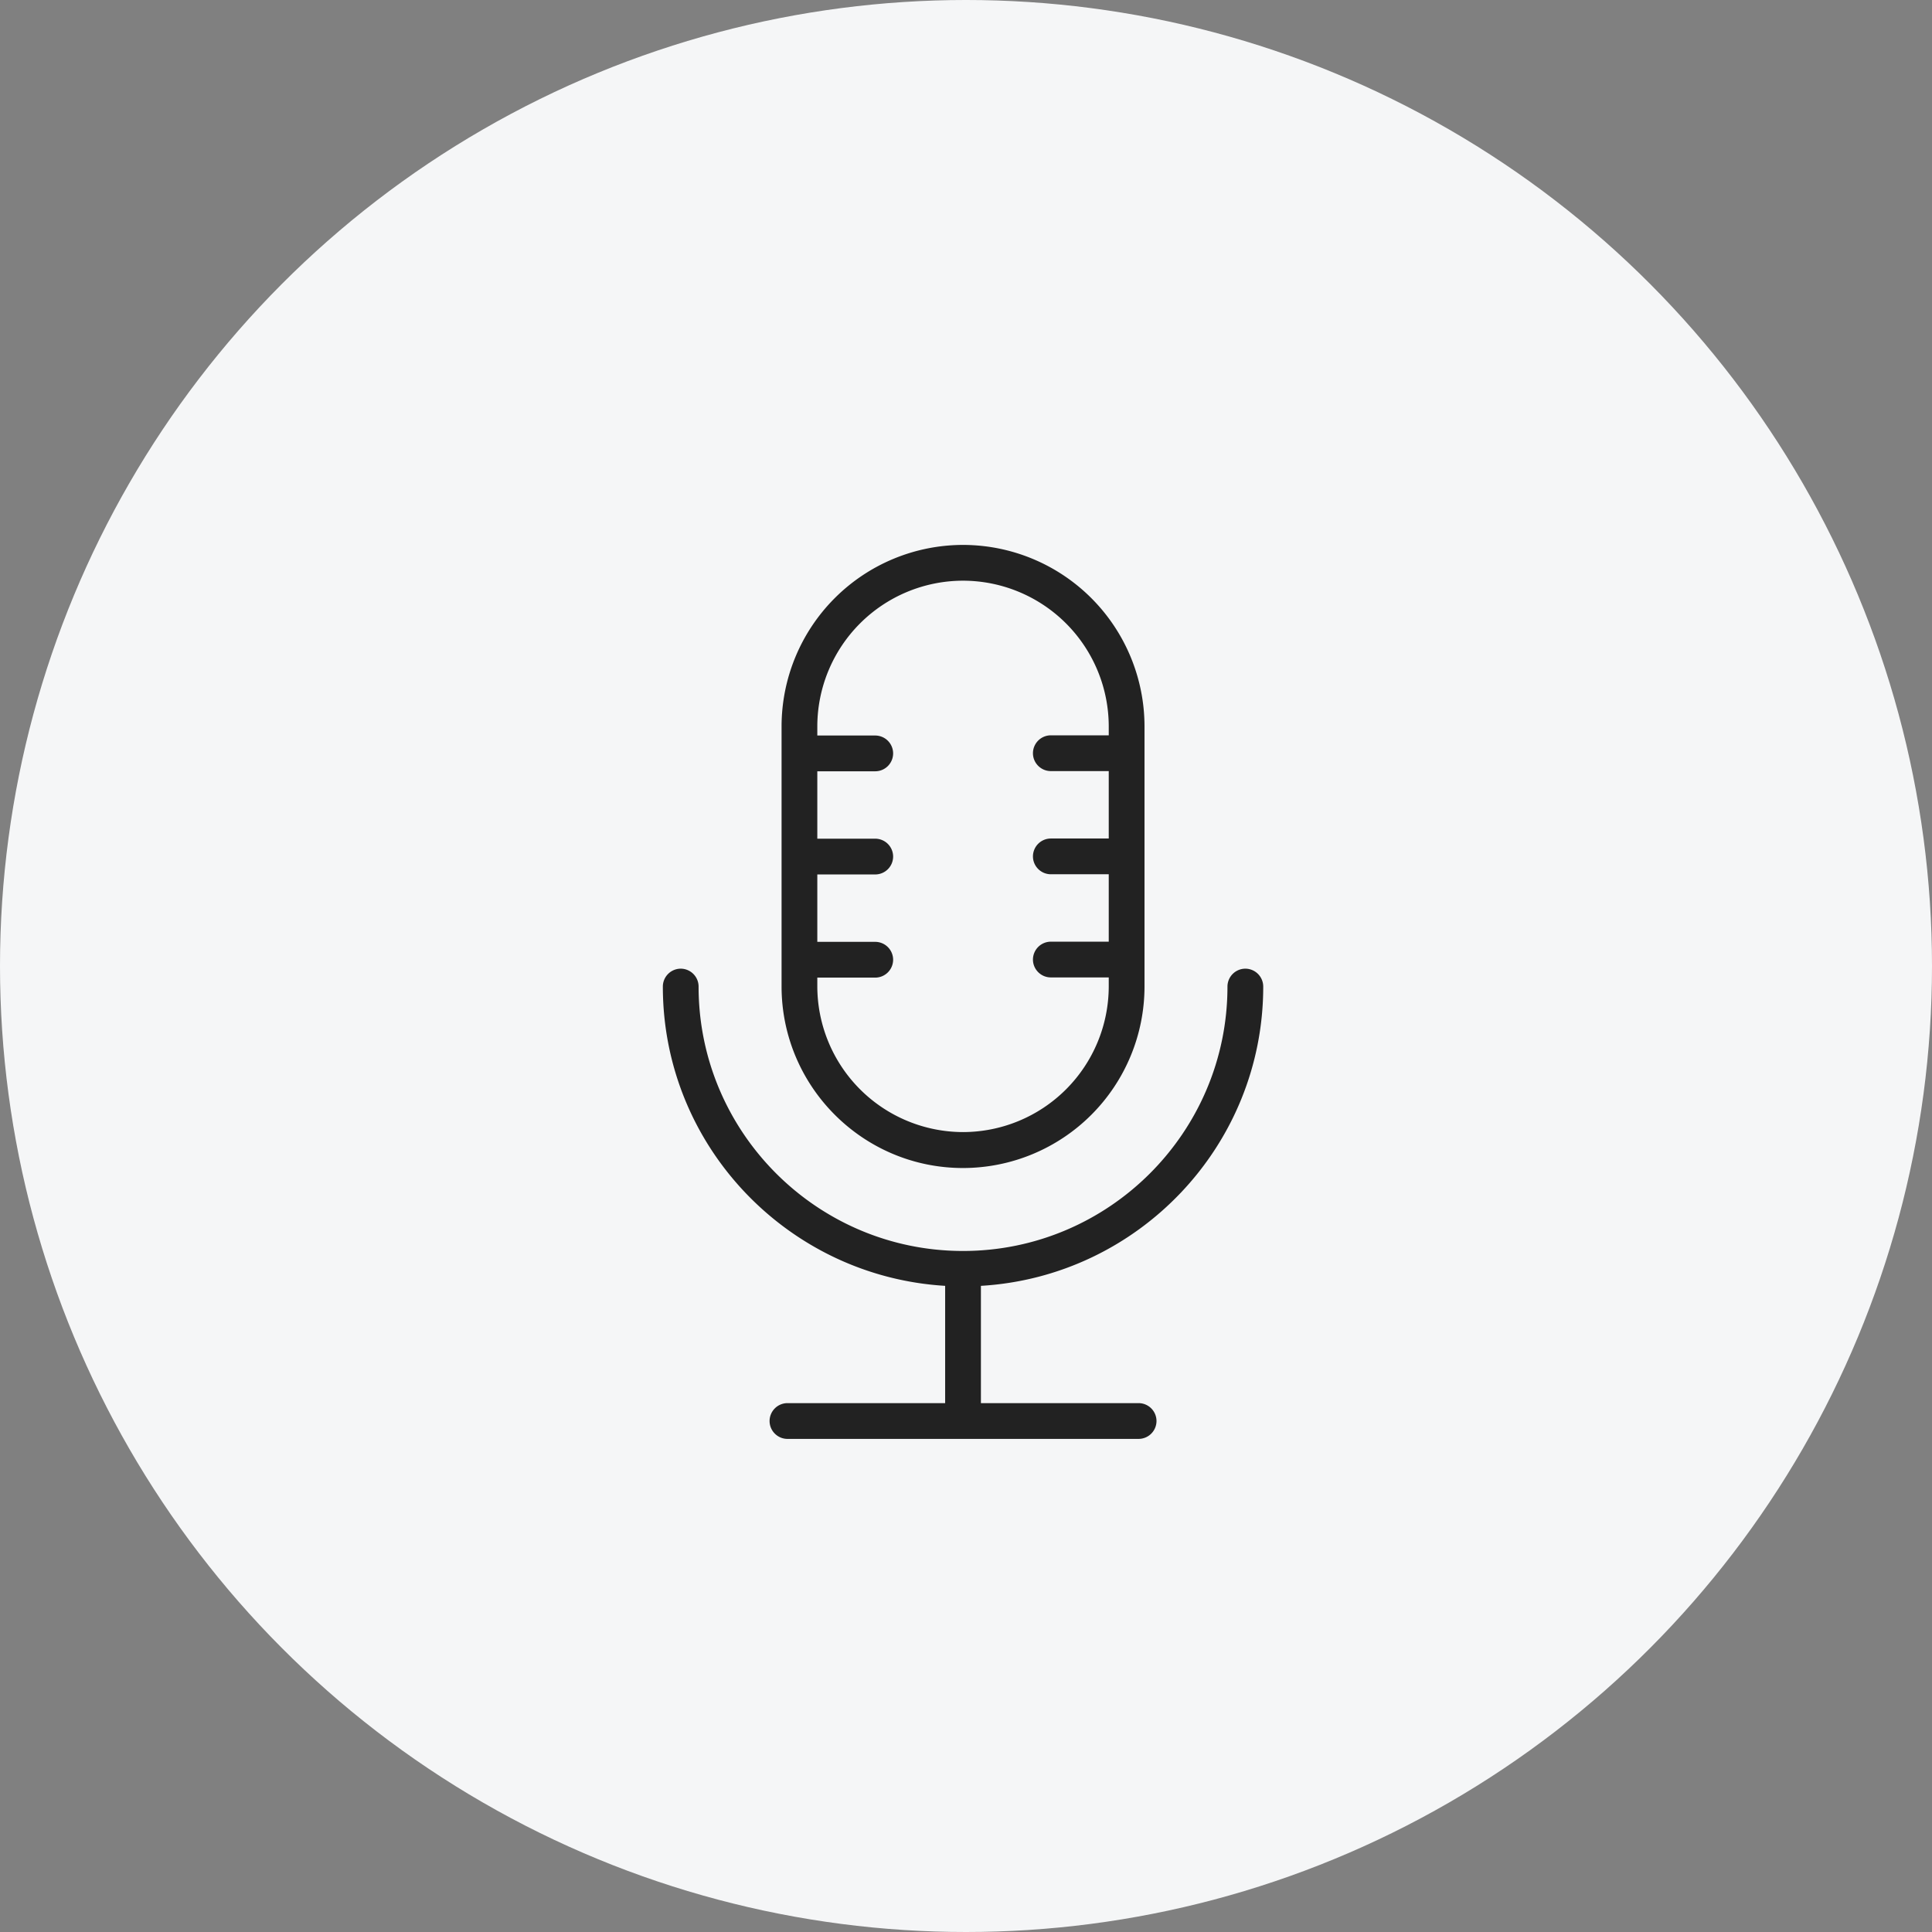 <svg width="78" height="78" fill="none" xmlns="http://www.w3.org/2000/svg"><rect width="100%" height="100%" fill="#808080" stroke="none"/><circle cx="39" cy="39" r="39" fill="#F5F6F7"/><path d="M38.158 51.913v4.735h-6.366a.724.724 0 0 0-.722.722c0 .397.325.722.722.722h14.177a.724.724 0 0 0 .722-.722.724.724 0 0 0-.722-.722h-6.367v-4.735C45.947 51.538 51 46.268 51 39.83a.724.724 0 0 0-.722-.722.724.724 0 0 0-.722.722c0 5.89-4.793 10.675-10.676 10.675-5.89 0-10.676-4.793-10.676-10.675a.724.724 0 0 0-.721-.722.724.724 0 0 0-.722.722c0 6.438 5.053 11.7 11.397 12.083Z" fill="#222"/><path d="M38.88 47.156a7.332 7.332 0 0 0 7.327-7.326V29.327A7.332 7.332 0 0 0 38.88 22a7.332 7.332 0 0 0-7.326 7.327v10.495c0 4.043 3.284 7.334 7.326 7.334Zm-5.883-7.687h2.34a.724.724 0 0 0 .721-.722.724.724 0 0 0-.722-.722h-2.339v-2.721h2.34a.724.724 0 0 0 .721-.722.724.724 0 0 0-.722-.722h-2.339v-2.721h2.34a.724.724 0 0 0 .721-.722.724.724 0 0 0-.722-.722h-2.339v-.36a5.89 5.89 0 0 1 5.883-5.891 5.889 5.889 0 0 1 5.883 5.883v.36h-2.338a.724.724 0 0 0-.722.723c0 .397.325.721.722.721h2.338v2.722h-2.338a.724.724 0 0 0-.722.722c0 .397.325.721.722.721h2.338v2.722h-2.338a.724.724 0 0 0-.722.722c0 .397.325.721.722.721h2.338v.361a5.889 5.889 0 0 1-5.883 5.883 5.893 5.893 0 0 1-5.883-5.883v-.353Z" fill="#222"/></svg>